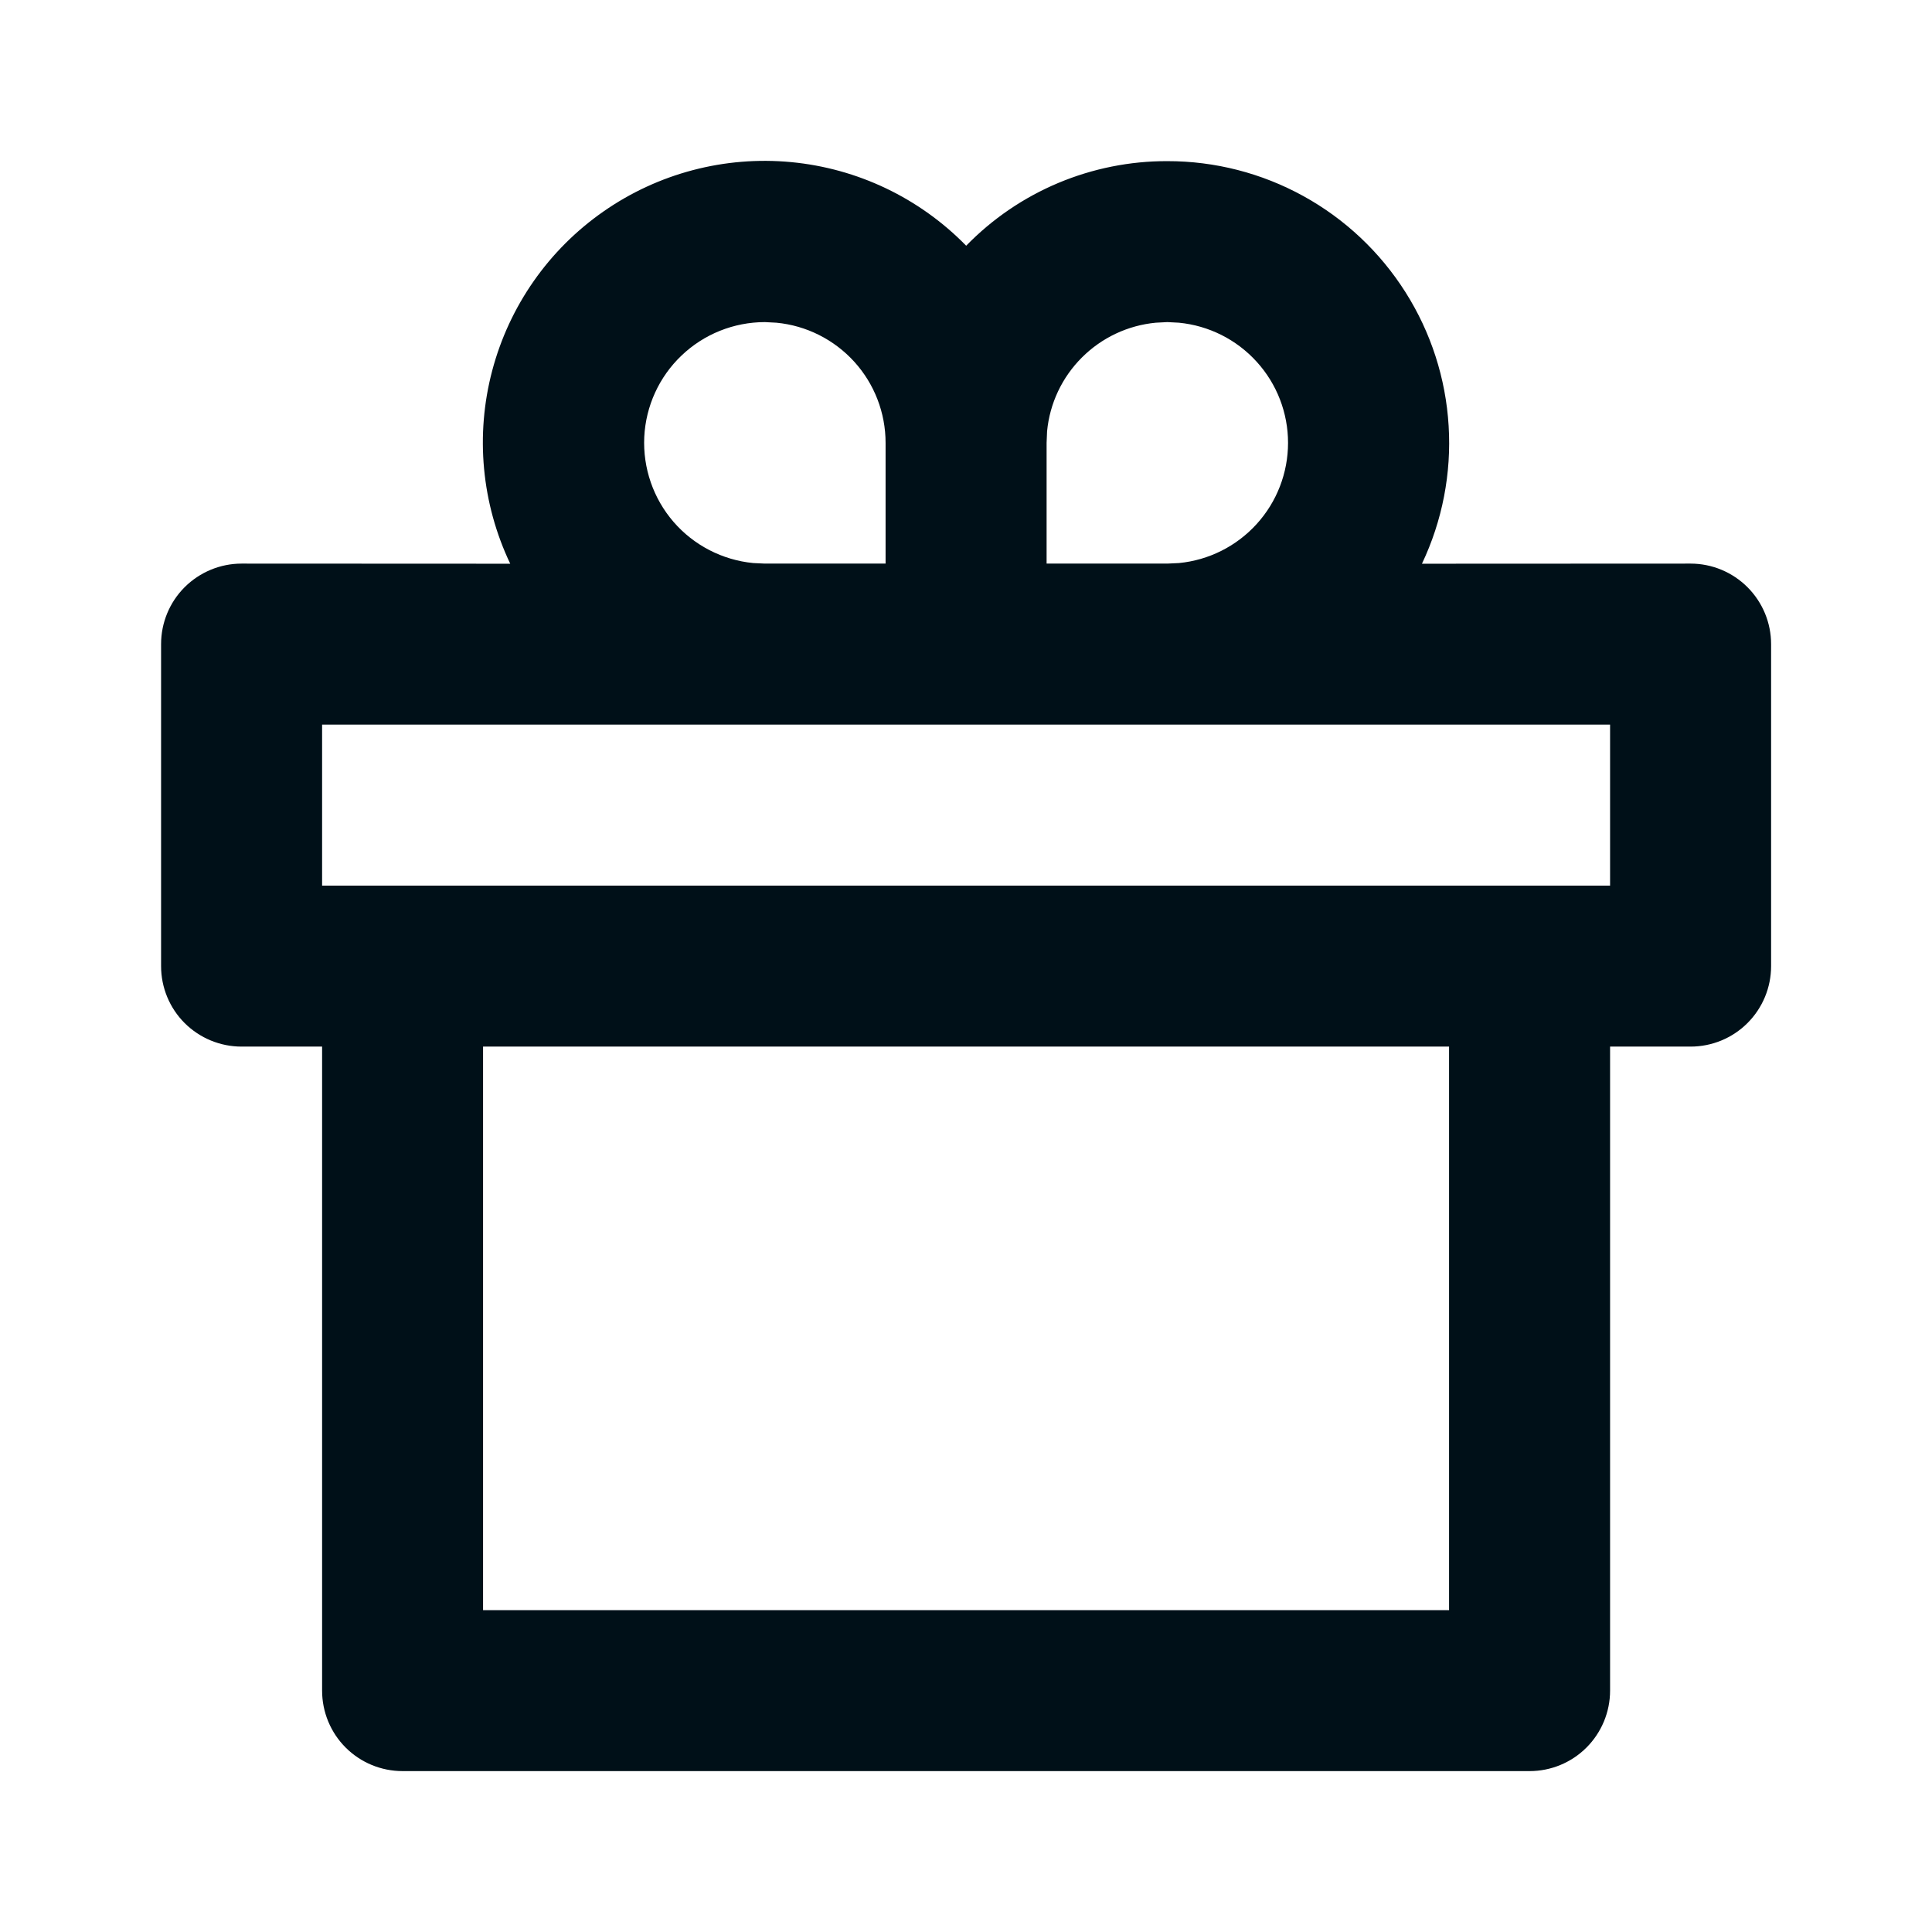 <svg width="32" height="32" viewBox="0 0 32 32" fill="none" xmlns="http://www.w3.org/2000/svg">
<path d="M19.335 2.669C20.122 2.668 20.897 2.867 21.587 3.247C22.277 3.627 22.859 4.175 23.28 4.841C23.701 5.506 23.947 6.268 23.994 7.054C24.042 7.84 23.89 8.625 23.552 9.337L28.001 9.335C28.355 9.335 28.694 9.476 28.944 9.726C29.194 9.976 29.335 10.315 29.335 10.669V16.002C29.335 16.356 29.194 16.695 28.944 16.945C28.694 17.195 28.355 17.335 28.001 17.335H26.668V28.002C26.668 28.356 26.527 28.695 26.277 28.945C26.027 29.195 25.688 29.335 25.335 29.335H6.668C6.314 29.335 5.975 29.195 5.725 28.945C5.475 28.695 5.335 28.356 5.335 28.002V17.335H4.001C3.648 17.335 3.309 17.195 3.058 16.945C2.808 16.695 2.668 16.356 2.668 16.002V10.669C2.668 10.315 2.808 9.976 3.058 9.726C3.309 9.476 3.648 9.335 4.001 9.335L8.451 9.337C7.976 8.339 7.87 7.205 8.153 6.137C8.436 5.068 9.088 4.135 9.995 3.503C10.901 2.871 12.002 2.581 13.103 2.685C14.203 2.789 15.23 3.279 16.003 4.07C16.436 3.625 16.954 3.272 17.527 3.031C18.099 2.791 18.714 2.667 19.335 2.669ZM24.001 17.335H8.001V26.669H24.001V17.335ZM26.668 12.002H5.335V14.669H26.668V12.002ZM12.668 5.335C12.154 5.336 11.661 5.533 11.289 5.888C10.917 6.242 10.696 6.726 10.671 7.239C10.647 7.752 10.82 8.255 11.156 8.644C11.492 9.032 11.965 9.276 12.476 9.326L12.668 9.335H14.668V7.335C14.668 6.838 14.483 6.359 14.149 5.991C13.814 5.623 13.355 5.392 12.86 5.345L12.668 5.335ZM19.335 5.335L19.143 5.345C18.68 5.389 18.248 5.593 17.92 5.921C17.591 6.249 17.387 6.681 17.343 7.143L17.335 7.335V9.335H19.335L19.527 9.326C20.021 9.278 20.48 9.048 20.814 8.68C21.149 8.312 21.334 7.832 21.334 7.335C21.334 6.838 21.149 6.359 20.814 5.991C20.48 5.623 20.021 5.393 19.527 5.345L19.335 5.335Z" fill="#001018"/>
</svg>
